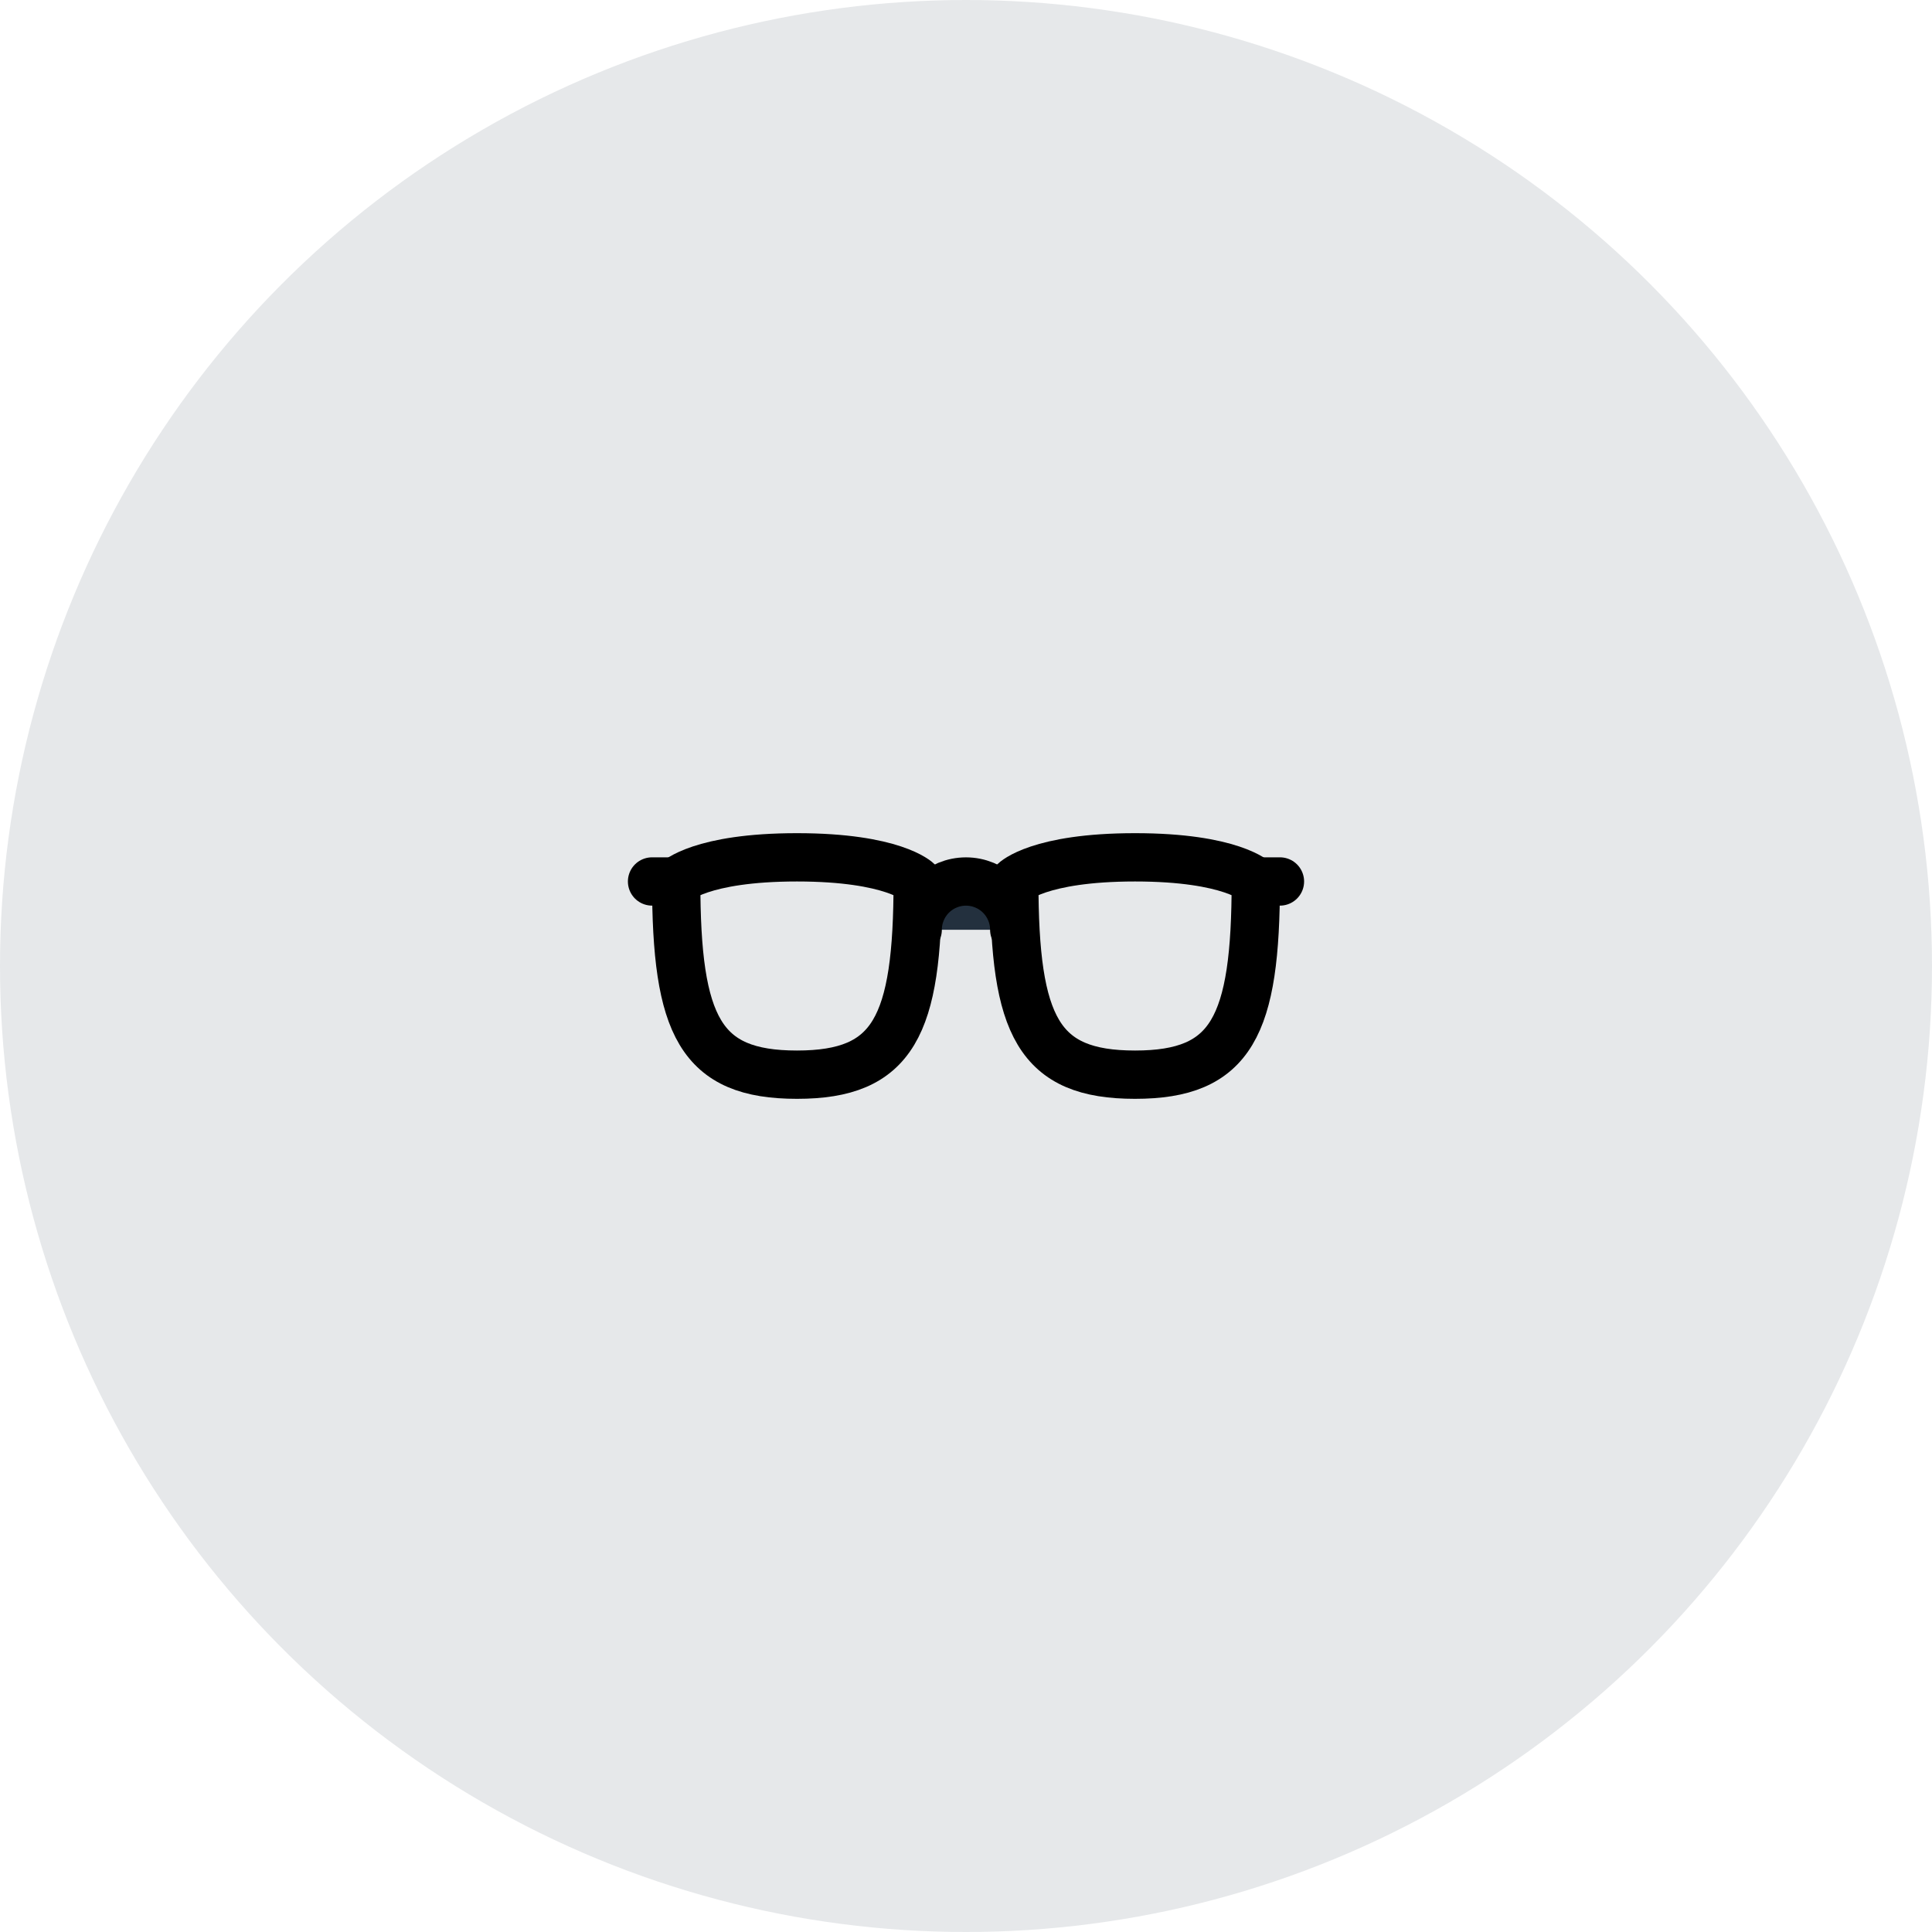 <svg fill="none" height="60" viewBox="0 0 60 60" width="60" xmlns="http://www.w3.org/2000/svg"><circle cx="30" cy="30" fill="#07142d" fill-opacity=".1" r="30"/><path d="m28.5 28.875c0-.398.158-.779.439-1.06s.663-.439 1.06-.439.779.158 1.06.439c.281.281.439.663.439 1.06" fill="#23303e"/><g stroke="#000" stroke-linecap="round" stroke-linejoin="round" stroke-width="1.5"><path d="m28.5 28.875c0-.398.158-.779.439-1.06s.663-.439 1.06-.439.779.158 1.06.439c.281.281.439.663.439 1.06"/><path d="m39 27.375h.75"/><path d="m21 27.375h-.75"/><path d="m21 27.375c0 4.5.75 6 3.75 6s3.75-1.5 3.75-6c0 0-.75-.75-3.75-.75s-3.75.75-3.75.75z"/><path d="m39 27.375c0 4.5-.75 6-3.75 6s-3.75-1.5-3.75-6c0 0 .75-.75 3.75-.75s3.75.75 3.75.75z"/></g></svg>